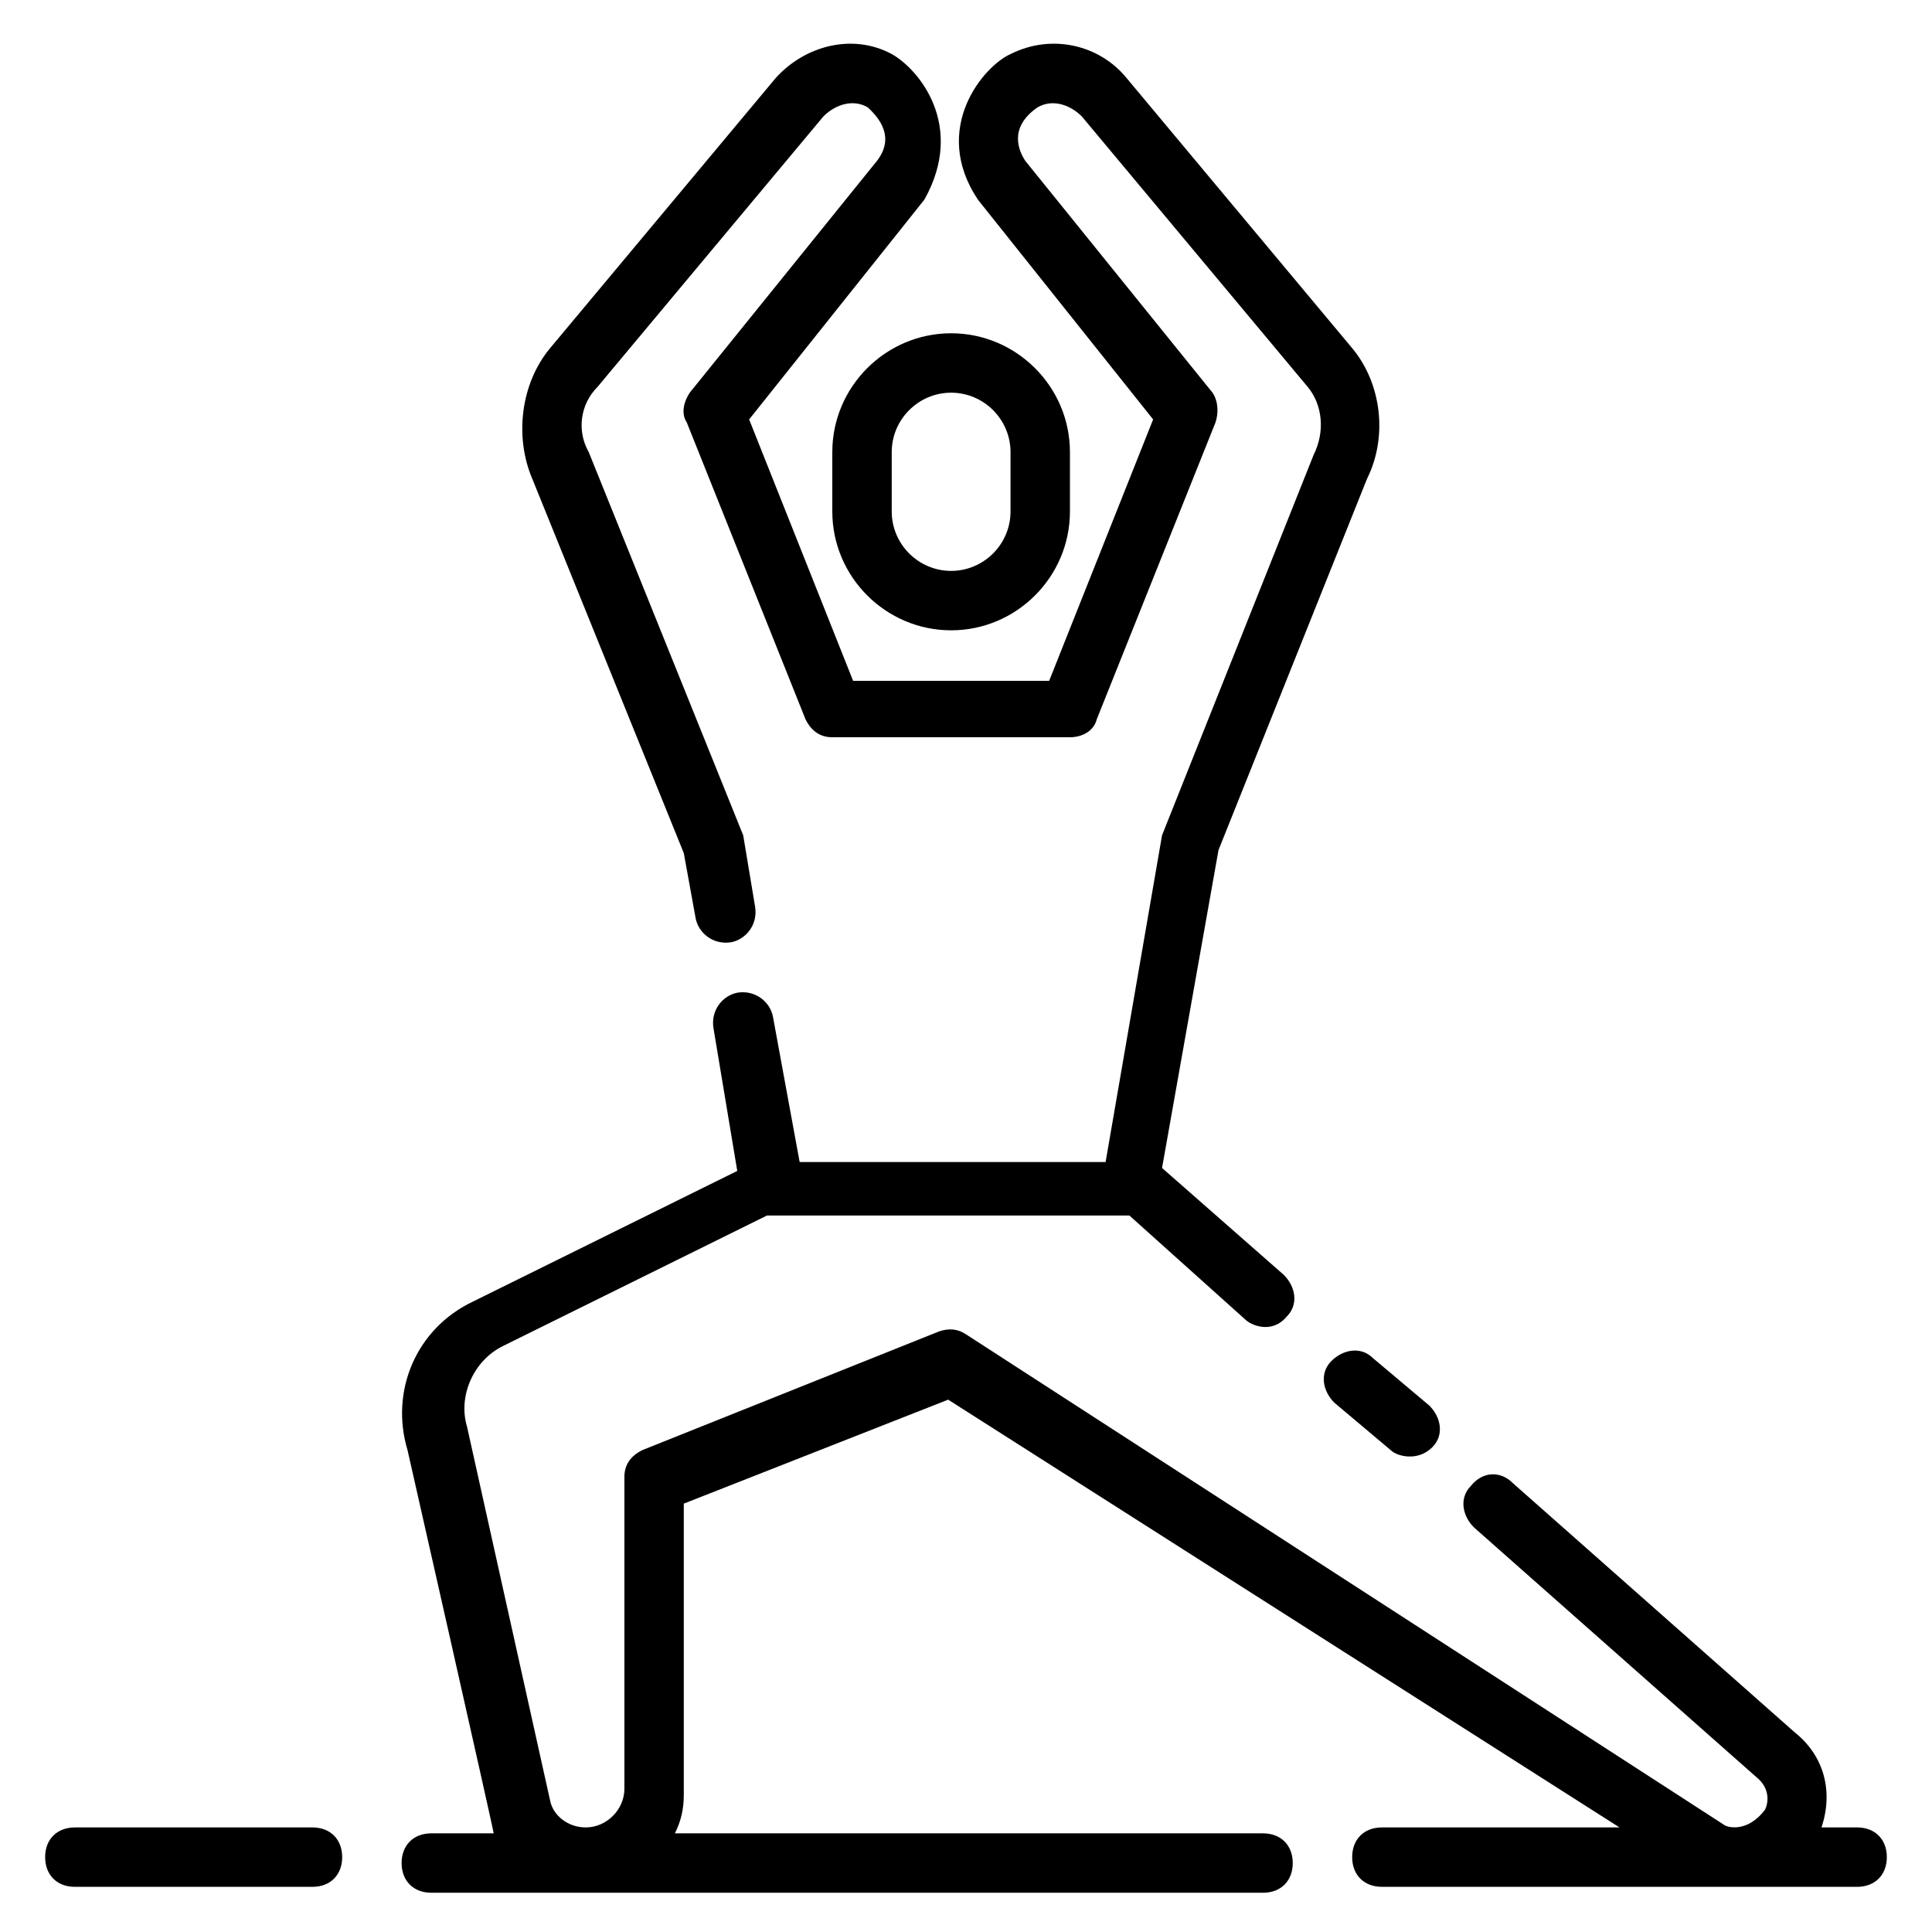 <?xml version="1.0" encoding="UTF-8"?>
<!-- Uploaded to: ICON Repo, www.iconrepo.com, Generator: ICON Repo Mixer Tools -->
<svg fill="#000000" width="800px" height="800px" version="1.1" viewBox="144 144 512 512" xmlns="http://www.w3.org/2000/svg">
 <g>
  <path d="m364.57 263.81v15.742c0 17.32 14.168 31.488 31.488 31.488s31.488-14.168 31.488-31.488v-15.742c0-17.32-14.168-31.488-31.488-31.488s-31.488 14.168-31.488 31.488zm15.746 0c0-8.66 7.086-15.742 15.742-15.742 8.66 0 15.742 7.086 15.742 15.742v15.742c0 8.66-7.086 15.742-15.742 15.742-8.66 0-15.742-7.086-15.742-15.742z"/>
  <path d="m496.82 504.7c-3.148 3.148-2.363 7.871 0.789 11.02l14.957 12.594c1.574 1.574 7.086 3.148 11.02-0.789 3.148-3.148 2.363-7.871-0.789-11.02l-14.957-12.594c-3.148-3.144-7.871-2.359-11.02 0.789z"/>
  <path d="m636.16 628.29h-9.445c3.148-9.445 0.789-18.895-7.086-25.191l-74.785-66.125c-3.148-3.148-7.871-3.148-11.02 0.785-3.148 3.148-2.363 7.871 0.789 11.02l74.785 66.125c3.938 3.148 3.148 7.086 2.363 8.66-4.723 6.297-10.234 4.723-11.02 3.938l-200.74-129.89c-2.363-1.574-4.723-1.574-7.086-0.789l-78.719 31.488c-3.148 1.574-4.723 3.938-4.723 7.086v82.656c0 5.512-4.723 10.234-10.234 10.234-4.723 0-8.66-3.148-9.445-7.086l-22.043-99.188c-2.363-7.871 1.574-17.32 9.445-21.254l70.062-34.637h96.039l30.699 27.551c1.574 1.574 7.086 3.938 11.02-0.789 3.148-3.148 2.363-7.871-0.789-11.02l-32.273-28.34 14.957-84.23 39.359-98.398c5.512-11.02 3.938-25.191-3.938-34.637l-59.828-71.637c-7.086-8.66-19.68-11.809-30.699-6.297-7.086 3.148-21.254 19.68-8.66 38.574l46.445 58.254-27.551 69.273h-51.957l-27.551-69.273 46.445-58.254c11.02-19.68-1.574-34.637-8.66-38.574-10.234-5.512-22.828-2.363-30.699 6.297l-59.828 71.637c-7.871 9.445-9.445 23.617-4.723 34.637l40.148 99.188 3.148 17.32c0.789 3.938 4.723 7.086 9.445 6.297 3.938-0.789 7.086-4.723 6.297-9.445l-3.148-18.895-40.934-101.55c-3.148-5.512-2.363-12.594 2.363-17.32l59.828-71.637c3.148-3.148 7.871-4.723 11.809-2.363 1.57 1.578 7.871 7.09 2.359 14.176l-49.594 61.402c-1.574 2.363-2.363 5.512-0.789 7.871l31.488 78.719c1.574 3.148 3.938 4.723 7.086 4.723h62.977c3.148 0 6.297-1.574 7.086-4.723l31.488-78.719c0.789-2.363 0.789-5.512-0.789-7.871l-49.594-61.402c-1.574-2.363-4.723-8.66 3.148-14.168 3.938-2.363 8.66-0.789 11.809 2.363l59.828 71.637c3.938 4.723 4.723 11.809 1.574 18.105l-40.148 100.76-14.957 86.594-81.082-0.008-7.086-38.574c-0.789-3.938-4.723-7.086-9.445-6.297-3.938 0.789-7.086 4.723-6.297 9.445l6.297 37.785-70.062 34.637c-14.957 7.086-22.043 23.617-17.32 39.359 0 0 22.828 100.76 22.828 101.55l-16.527 0.004c-4.723 0-7.871 3.148-7.871 7.871s3.148 7.871 7.871 7.871h220.42c4.723 0 7.871-3.148 7.871-7.871s-3.148-7.871-7.871-7.871h-155.87c1.574-3.148 2.363-6.297 2.363-10.234v-77.145l70.062-27.551 177.91 113.36h-62.977c-4.723 0-7.871 3.148-7.871 7.871s3.148 7.871 7.871 7.871h125.95c4.723 0 7.871-3.148 7.871-7.871s-3.148-7.871-7.871-7.871z"/>
  <path d="m226.81 628.29h-62.977c-4.723 0-7.871 3.148-7.871 7.871s3.148 7.871 7.871 7.871h62.977c4.723 0 7.871-3.148 7.871-7.871 0.004-4.723-3.144-7.871-7.871-7.871z"/>
 </g>
</svg>